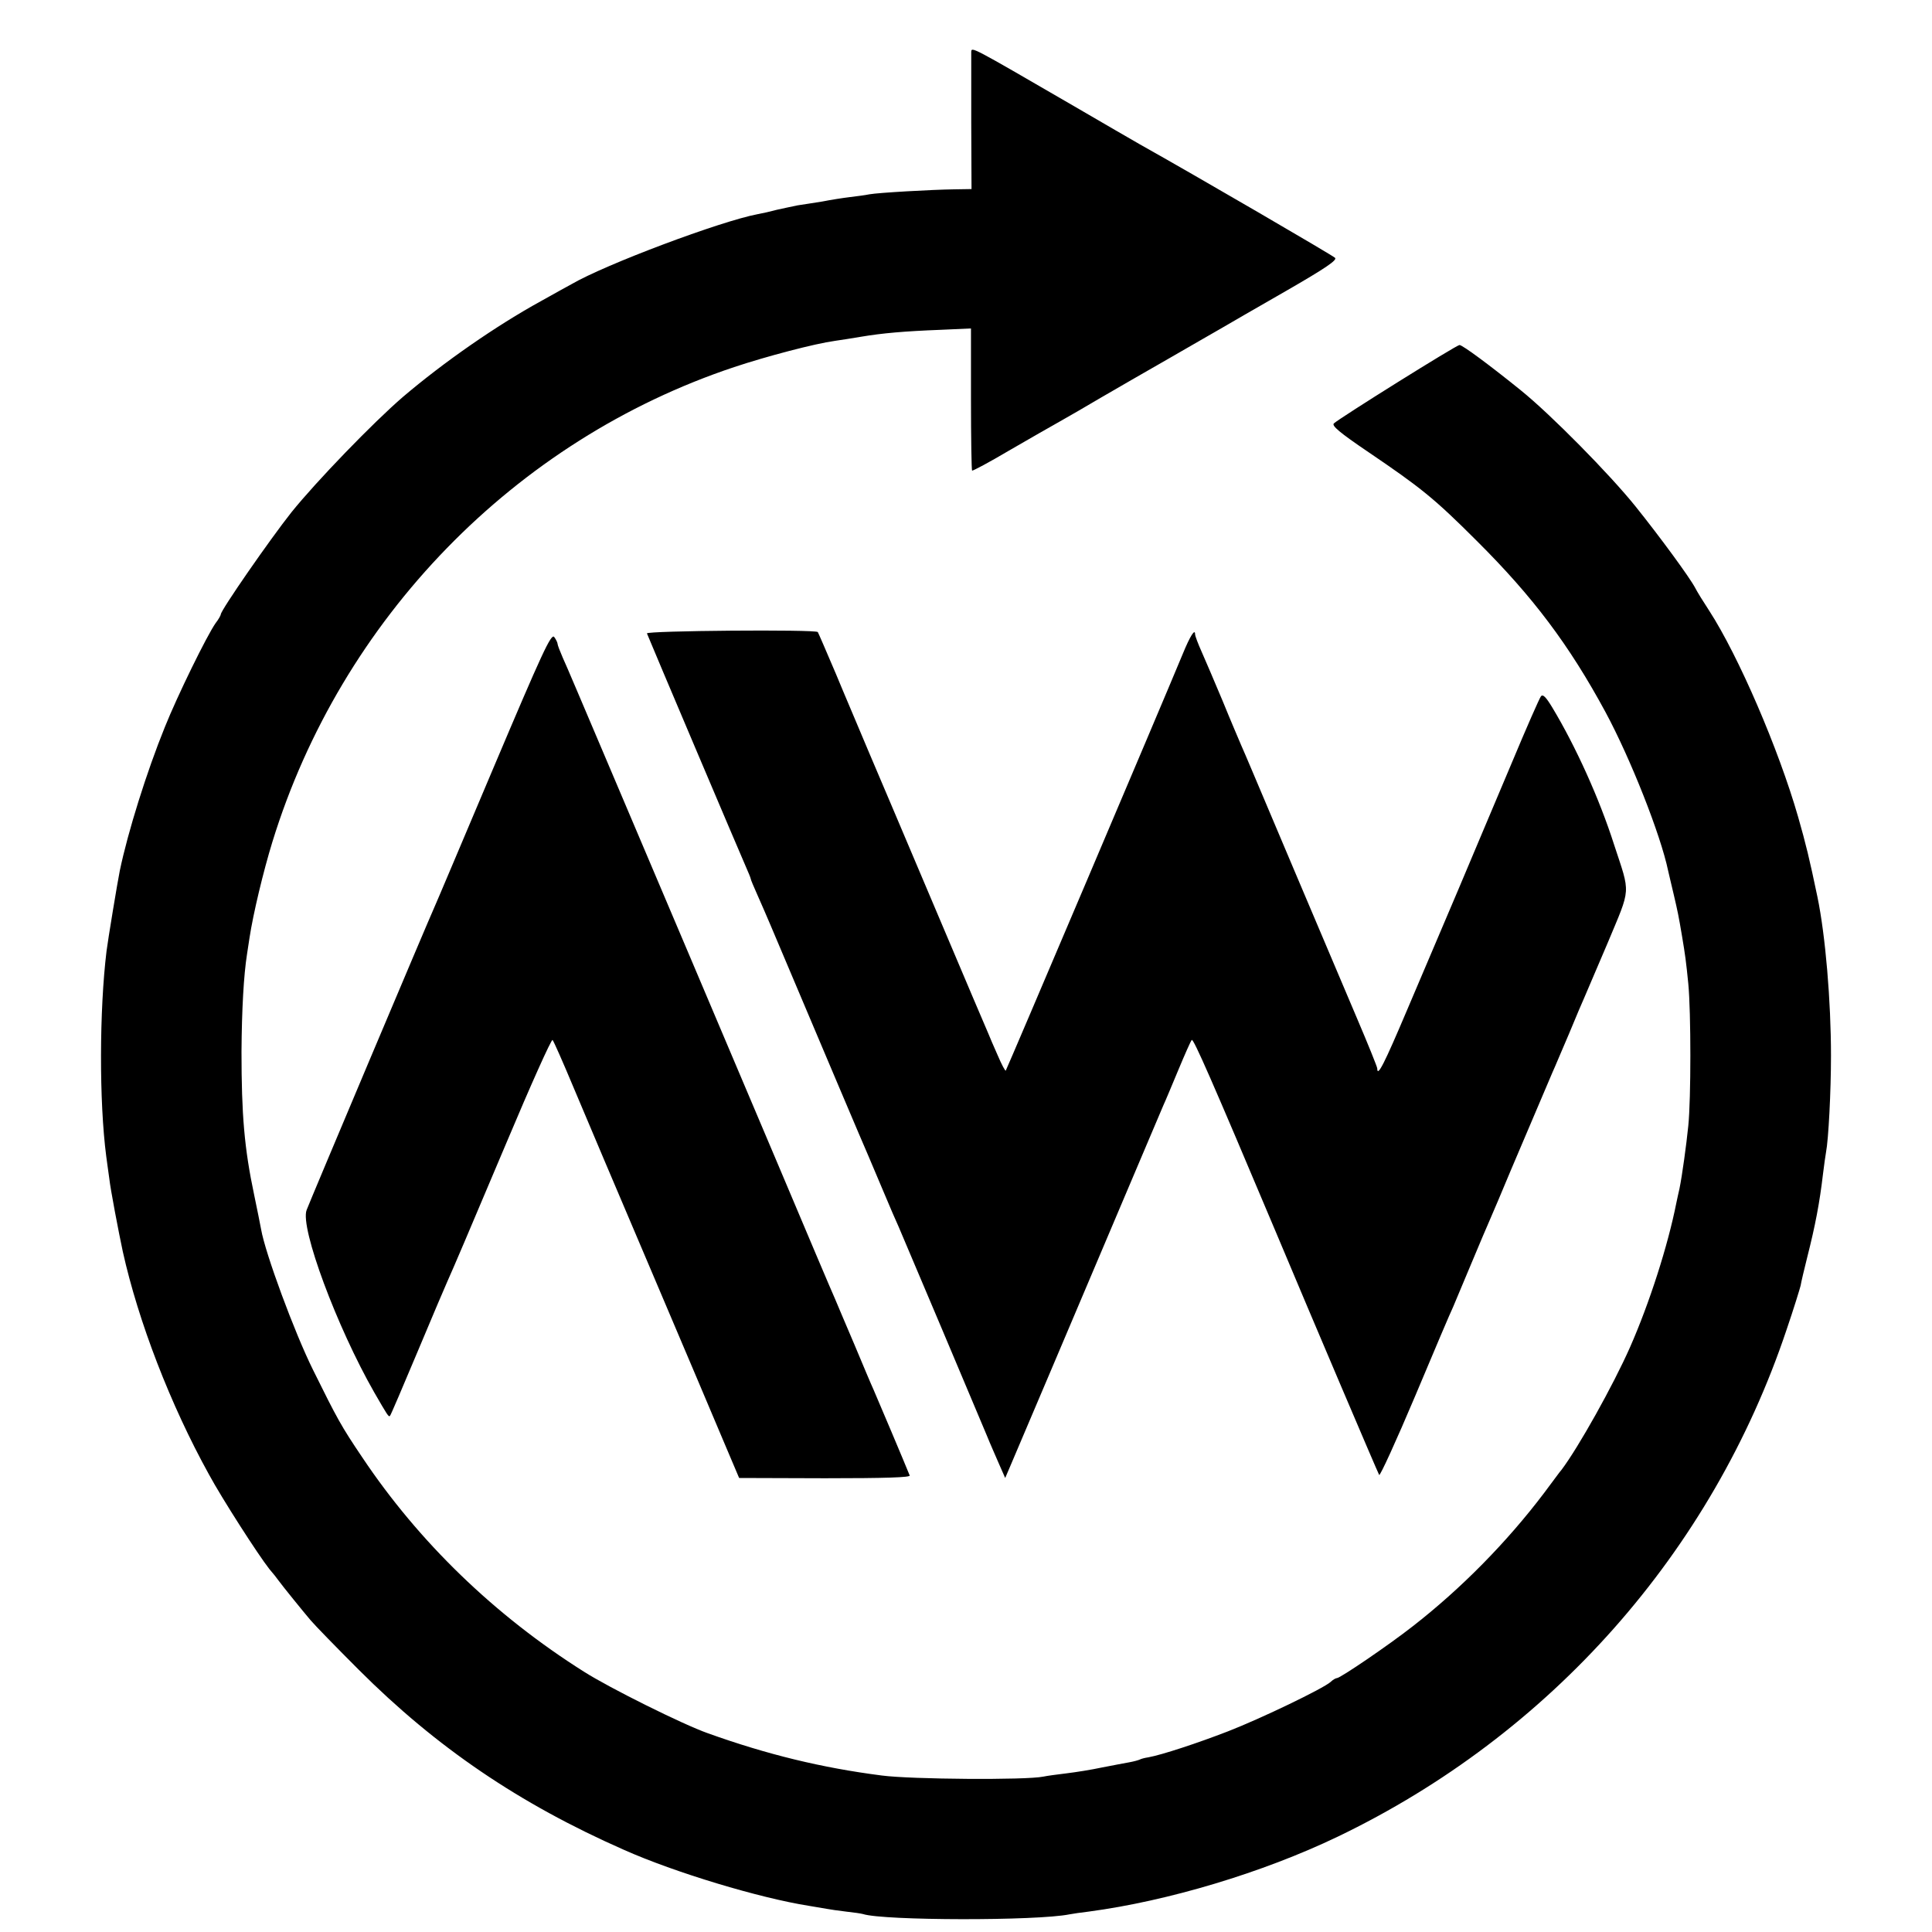 <?xml version="1.0" standalone="no"?>
<!DOCTYPE svg PUBLIC "-//W3C//DTD SVG 20010904//EN"
 "http://www.w3.org/TR/2001/REC-SVG-20010904/DTD/svg10.dtd">
<svg version="1.0" xmlns="http://www.w3.org/2000/svg"
 width="700pt" height="700pt" viewBox="0 0 700 700"
 preserveAspectRatio="xMidYMid meet">
<g transform="translate(0,700) scale(0.1,-0.1)"
fill="#000000" stroke="none">
<path d="M3519 6812 c0 -9 0 -125 0 -257 l1 -240 -63 -1 c-78 -1 -274 -12
-307 -18 -14 -3 -45 -7 -70 -10 -25 -3 -70 -10 -100 -16 -30 -5 -71 -11 -90
-14 -19 -4 -53 -11 -75 -16 -22 -6 -53 -13 -70 -16 -133 -25 -552 -182 -675
-254 -8 -4 -58 -32 -110 -61 -162 -89 -352 -221 -500 -347 -108 -93 -313 -305
-404 -418 -77 -97 -256 -355 -256 -370 0 -3 -8 -18 -19 -32 -32 -46 -138 -262
-184 -377 -65 -160 -134 -380 -163 -520 -8 -39 -43 -251 -48 -291 -26 -214
-27 -545 -1 -744 3 -19 7 -55 11 -80 4 -38 34 -195 49 -265 56 -252 172 -554
312 -807 47 -87 178 -291 219 -343 14 -16 28 -34 32 -40 16 -22 89 -112 117
-145 16 -19 95 -100 175 -180 281 -281 581 -485 960 -652 186 -83 493 -175
670 -203 25 -4 54 -9 65 -11 11 -2 43 -7 70 -10 28 -3 55 -7 62 -9 74 -24 630
-25 748 -1 11 2 43 7 70 10 286 38 630 141 901 271 771 370 1357 1031 1627
1837 26 76 48 148 51 160 2 13 13 59 24 103 29 114 45 198 57 301 4 33 9 68
11 79 9 46 18 220 18 350 0 198 -20 435 -49 575 -29 139 -42 192 -70 290 -71
247 -216 583 -322 747 -21 32 -44 69 -51 83 -20 38 -127 184 -216 295 -94 117
-308 334 -416 421 -110 89 -211 164 -222 164 -11 0 -435 -265 -455 -284 -9 -8
20 -33 125 -104 190 -129 238 -167 393 -322 203 -202 334 -376 466 -620 91
-169 200 -445 227 -575 3 -11 11 -49 20 -85 15 -64 18 -79 30 -150 12 -71 15
-94 23 -174 10 -103 10 -418 0 -515 -7 -69 -22 -179 -32 -228 -3 -13 -8 -35
-11 -50 -31 -157 -98 -365 -168 -524 -62 -140 -187 -363 -248 -444 -5 -5 -33
-44 -64 -85 -134 -177 -299 -345 -475 -482 -88 -69 -263 -188 -275 -188 -4 0
-15 -6 -23 -14 -27 -24 -251 -132 -372 -179 -111 -43 -239 -85 -288 -94 -14
-2 -28 -6 -31 -8 -4 -2 -21 -7 -38 -10 -18 -3 -63 -12 -100 -19 -37 -8 -94
-17 -127 -21 -33 -4 -71 -9 -85 -12 -61 -13 -479 -10 -585 4 -218 28 -415 76
-630 153 -91 32 -358 165 -449 223 -325 205 -599 471 -803 776 -77 114 -91
140 -179 318 -67 135 -173 422 -188 509 -3 16 -14 72 -25 124 -36 170 -46 292
-46 520 1 152 8 277 20 353 2 12 6 39 9 59 13 86 50 241 83 348 249 808 878
1455 1673 1720 117 39 292 85 365 95 22 3 65 10 95 15 77 13 157 20 287 25
l111 5 0 -256 c0 -141 2 -257 4 -259 2 -2 62 30 133 72 72 42 155 89 185 106
30 17 98 56 150 87 52 30 162 94 243 140 81 47 167 96 191 110 24 14 129 75
234 135 146 84 188 113 179 121 -9 9 -500 295 -707 411 -19 11 -132 76 -250
145 -362 210 -360 209 -361 190z"/>
<path d="M2344 4705 c10 -26 340 -804 357 -842 10 -23 19 -44 19 -47 0 -3 11
-29 24 -58 13 -29 35 -80 49 -113 187 -442 341 -806 352 -830 7 -16 32 -75 55
-130 23 -55 48 -113 56 -130 16 -37 288 -680 319 -755 12 -30 33 -77 45 -105
l22 -50 15 35 c8 19 77 181 153 360 76 179 195 460 265 625 70 165 133 314
140 330 8 17 32 75 55 130 23 55 44 103 48 107 6 6 72 -144 303 -692 130 -310
371 -876 376 -884 3 -5 62 124 130 285 68 162 130 308 138 324 7 17 36 86 65
155 29 69 60 143 70 165 10 22 43 101 74 175 55 129 124 291 151 355 8 17 34
80 60 140 25 61 50 119 55 130 5 11 43 101 85 199 85 204 83 173 23 356 -53
166 -139 356 -224 497 -23 38 -34 49 -41 40 -5 -6 -53 -115 -106 -242 -53
-126 -140 -331 -192 -455 -53 -124 -137 -323 -188 -442 -81 -191 -107 -243
-107 -209 0 5 -33 87 -74 183 -40 95 -142 335 -226 533 -168 397 -171 405
-193 455 -8 19 -39 91 -67 160 -29 69 -63 149 -76 178 -13 29 -24 58 -24 64 0
22 -18 -6 -45 -72 -74 -179 -638 -1506 -641 -1509 -2 -2 -15 22 -29 55 -14 32
-30 68 -34 79 -24 56 -52 121 -206 485 -92 217 -194 458 -227 535 -32 77 -87
205 -120 285 -34 80 -63 147 -65 150 -8 10 -623 5 -619 -5z"/>
<path d="M1790 4223 c-113 -267 -210 -497 -217 -512 -18 -39 -451 -1065 -462
-1095 -25 -63 110 -425 245 -661 48 -83 52 -90 57 -85 3 3 48 109 101 235 53
127 101 239 106 250 26 58 71 164 216 507 87 207 162 374 166 370 4 -4 38 -81
76 -172 38 -91 165 -390 282 -665 117 -275 236 -556 265 -625 l53 -125 311 -1
c219 0 310 3 307 10 -15 38 -120 286 -131 311 -8 17 -39 91 -70 165 -32 74
-63 149 -70 165 -8 17 -102 239 -210 495 -197 465 -296 698 -320 755 -17 40
-157 370 -312 735 -69 162 -133 314 -144 337 -10 23 -19 46 -19 51 0 4 -6 16
-12 24 -11 14 -44 -58 -218 -469z"/>
</g>
</svg>
